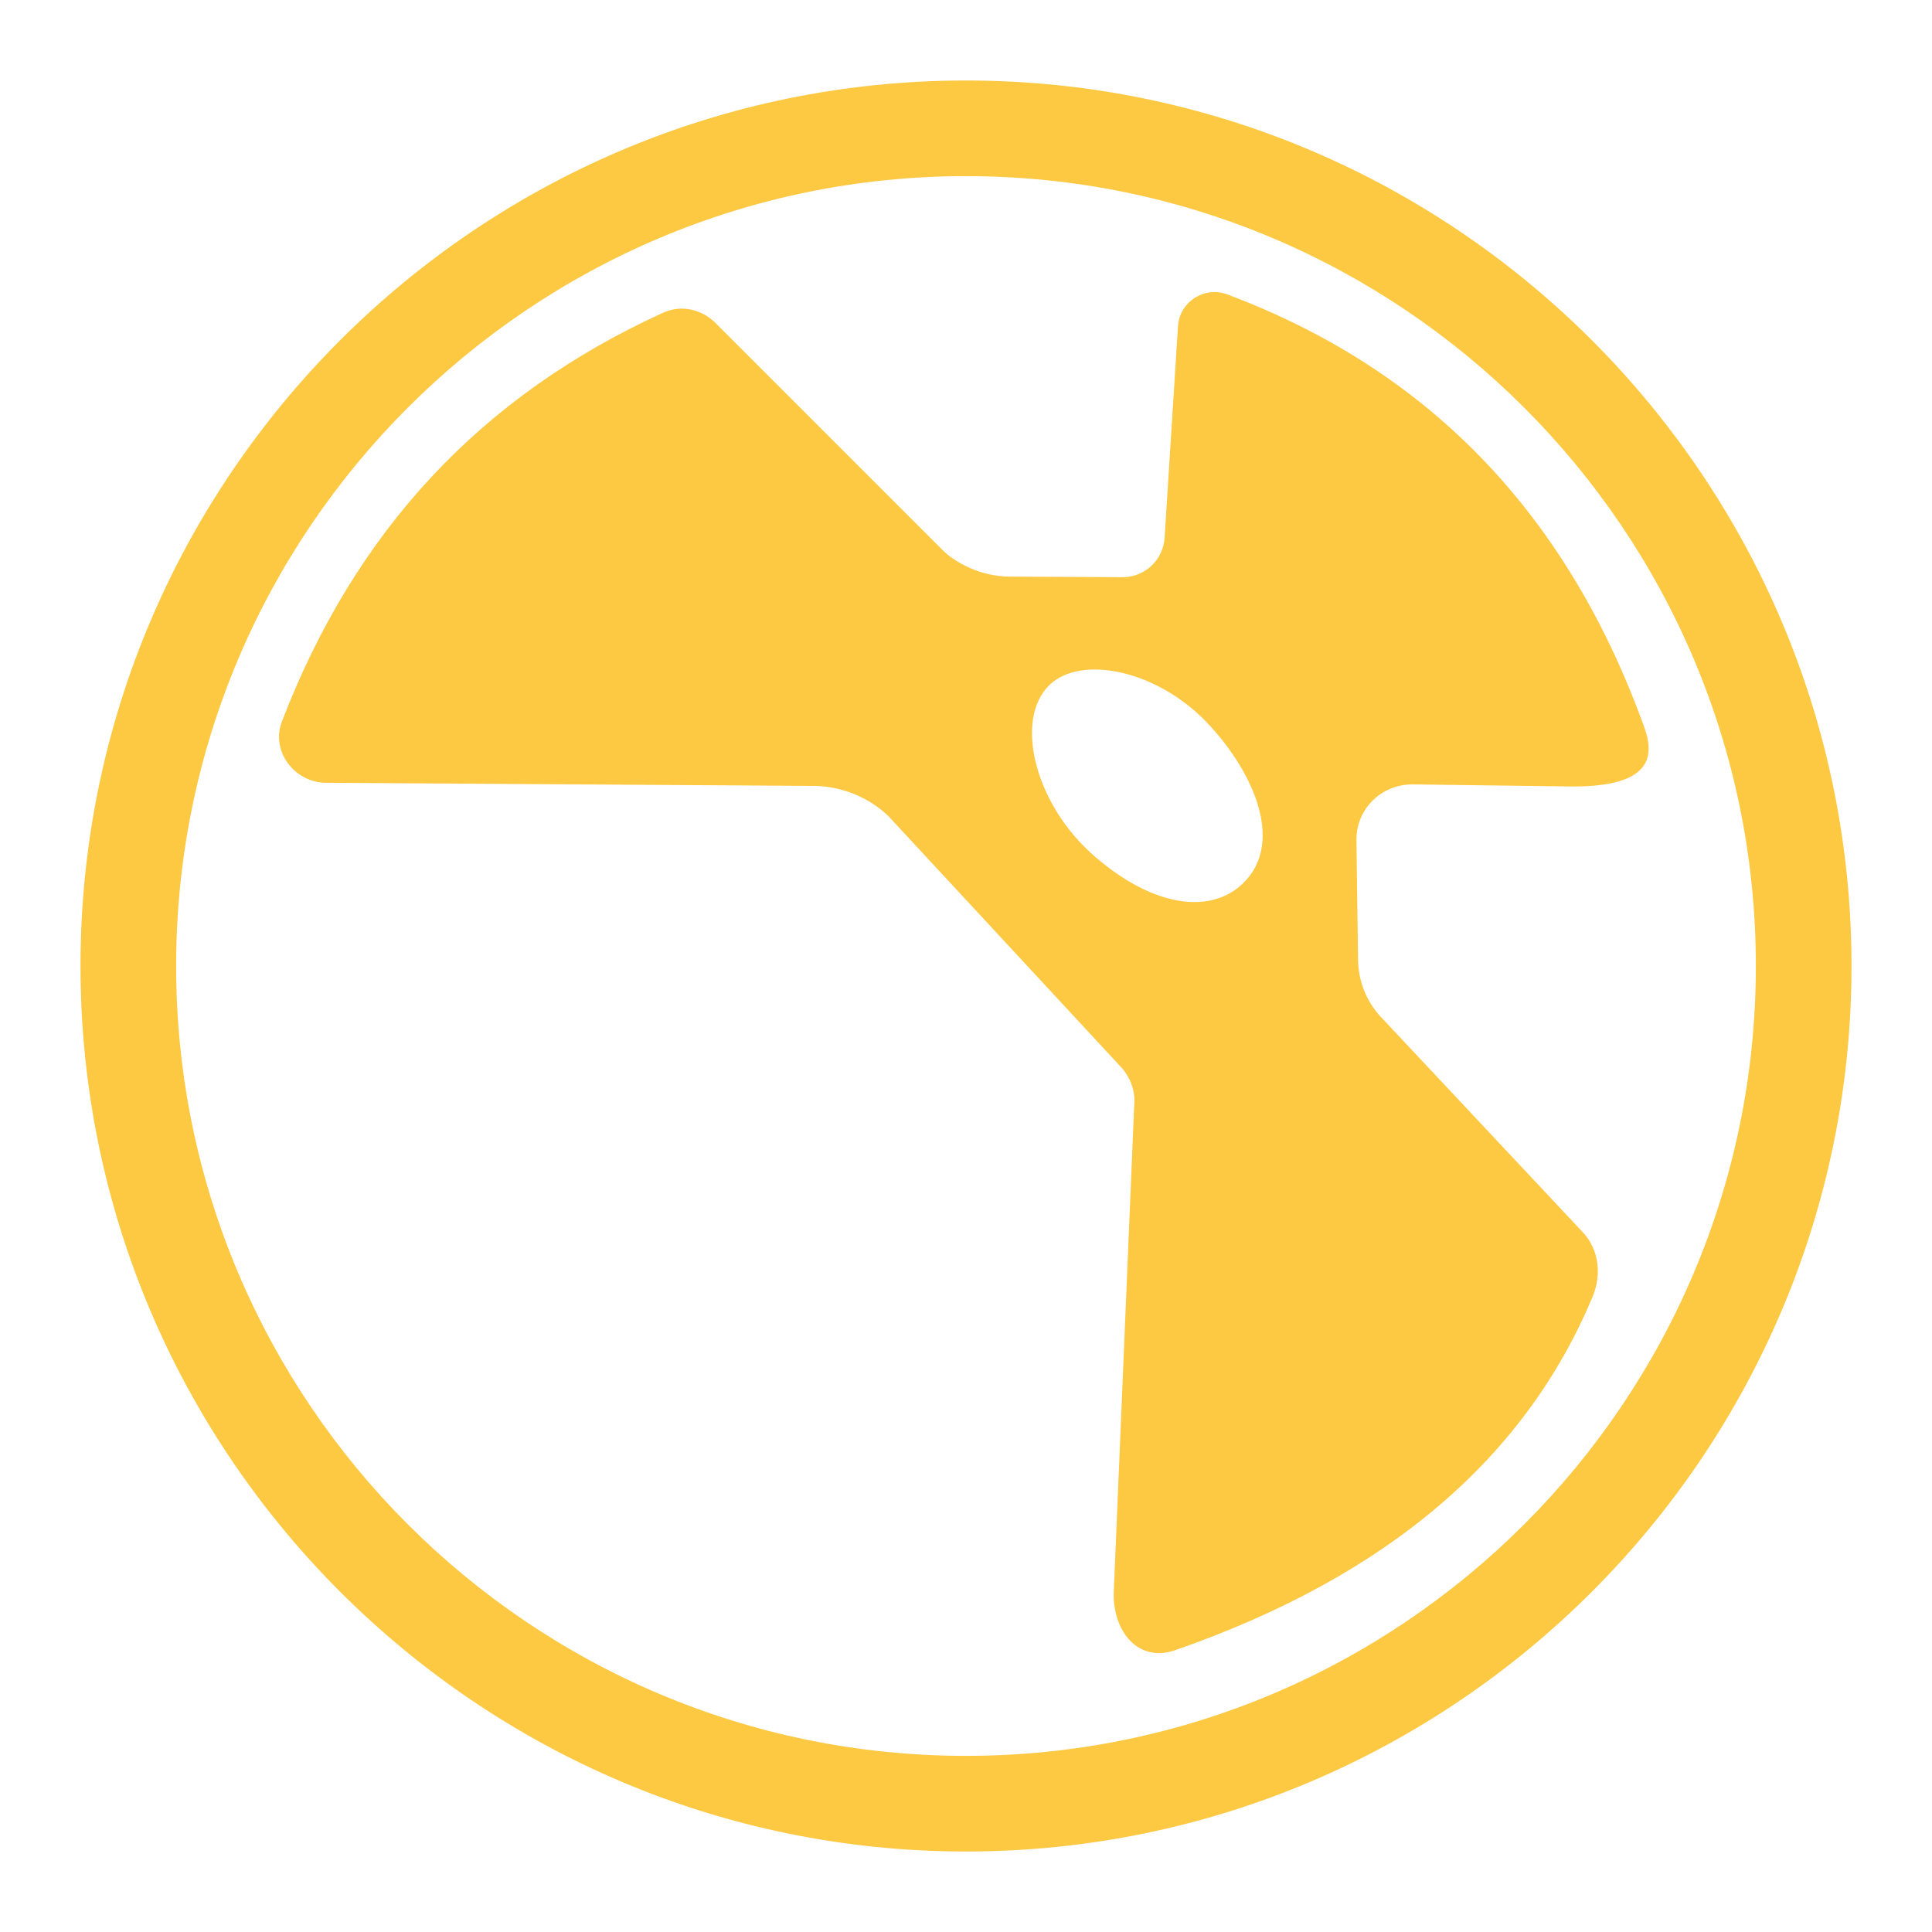 <svg width="24" height="24" viewBox="0 0 24 24" fill="none" xmlns="http://www.w3.org/2000/svg">
<path d="M12 23C5.936 23 1 18.064 1 12C1 5.936 5.936 1 12 1C18.064 1 23 5.936 23 12C23 18.064 18.064 23 12 23ZM12 2.188C6.589 2.188 2.188 6.589 2.188 12C2.188 17.411 6.589 21.812 12 21.812C17.411 21.812 21.812 17.411 21.812 12C21.812 6.589 17.411 2.188 12 2.188Z" fill="#FDC842"/>
<path d="M11.037 10.139L13.9 13.228C14.019 13.347 14.092 13.505 14.092 13.67L13.835 19.793C13.828 20.275 14.145 20.658 14.6 20.499C17.305 19.556 18.962 18.064 19.78 16.118C19.899 15.841 19.866 15.524 19.661 15.306L17.167 12.647C16.975 12.449 16.87 12.185 16.87 11.908L16.85 10.43C16.85 10.047 17.16 9.744 17.543 9.744L19.542 9.77C20.486 9.77 20.565 9.42 20.427 9.038C19.496 6.451 17.814 4.623 15.253 3.66C14.963 3.547 14.646 3.752 14.633 4.062L14.468 6.669C14.455 6.952 14.224 7.17 13.947 7.17L12.548 7.163C12.178 7.163 11.861 6.985 11.71 6.834L8.879 4.003C8.707 3.838 8.457 3.785 8.239 3.884C5.969 4.92 4.412 6.596 3.501 8.965C3.362 9.334 3.659 9.724 4.055 9.724L10.146 9.763C10.476 9.777 10.799 9.909 11.037 10.139ZM13.036 8.51C13.425 8.134 14.356 8.318 14.983 8.965C15.603 9.612 15.979 10.529 15.392 11.017C14.976 11.36 14.29 11.235 13.61 10.648C12.851 10.001 12.594 8.939 13.036 8.51Z" fill="#FDC842"/>
</svg>
